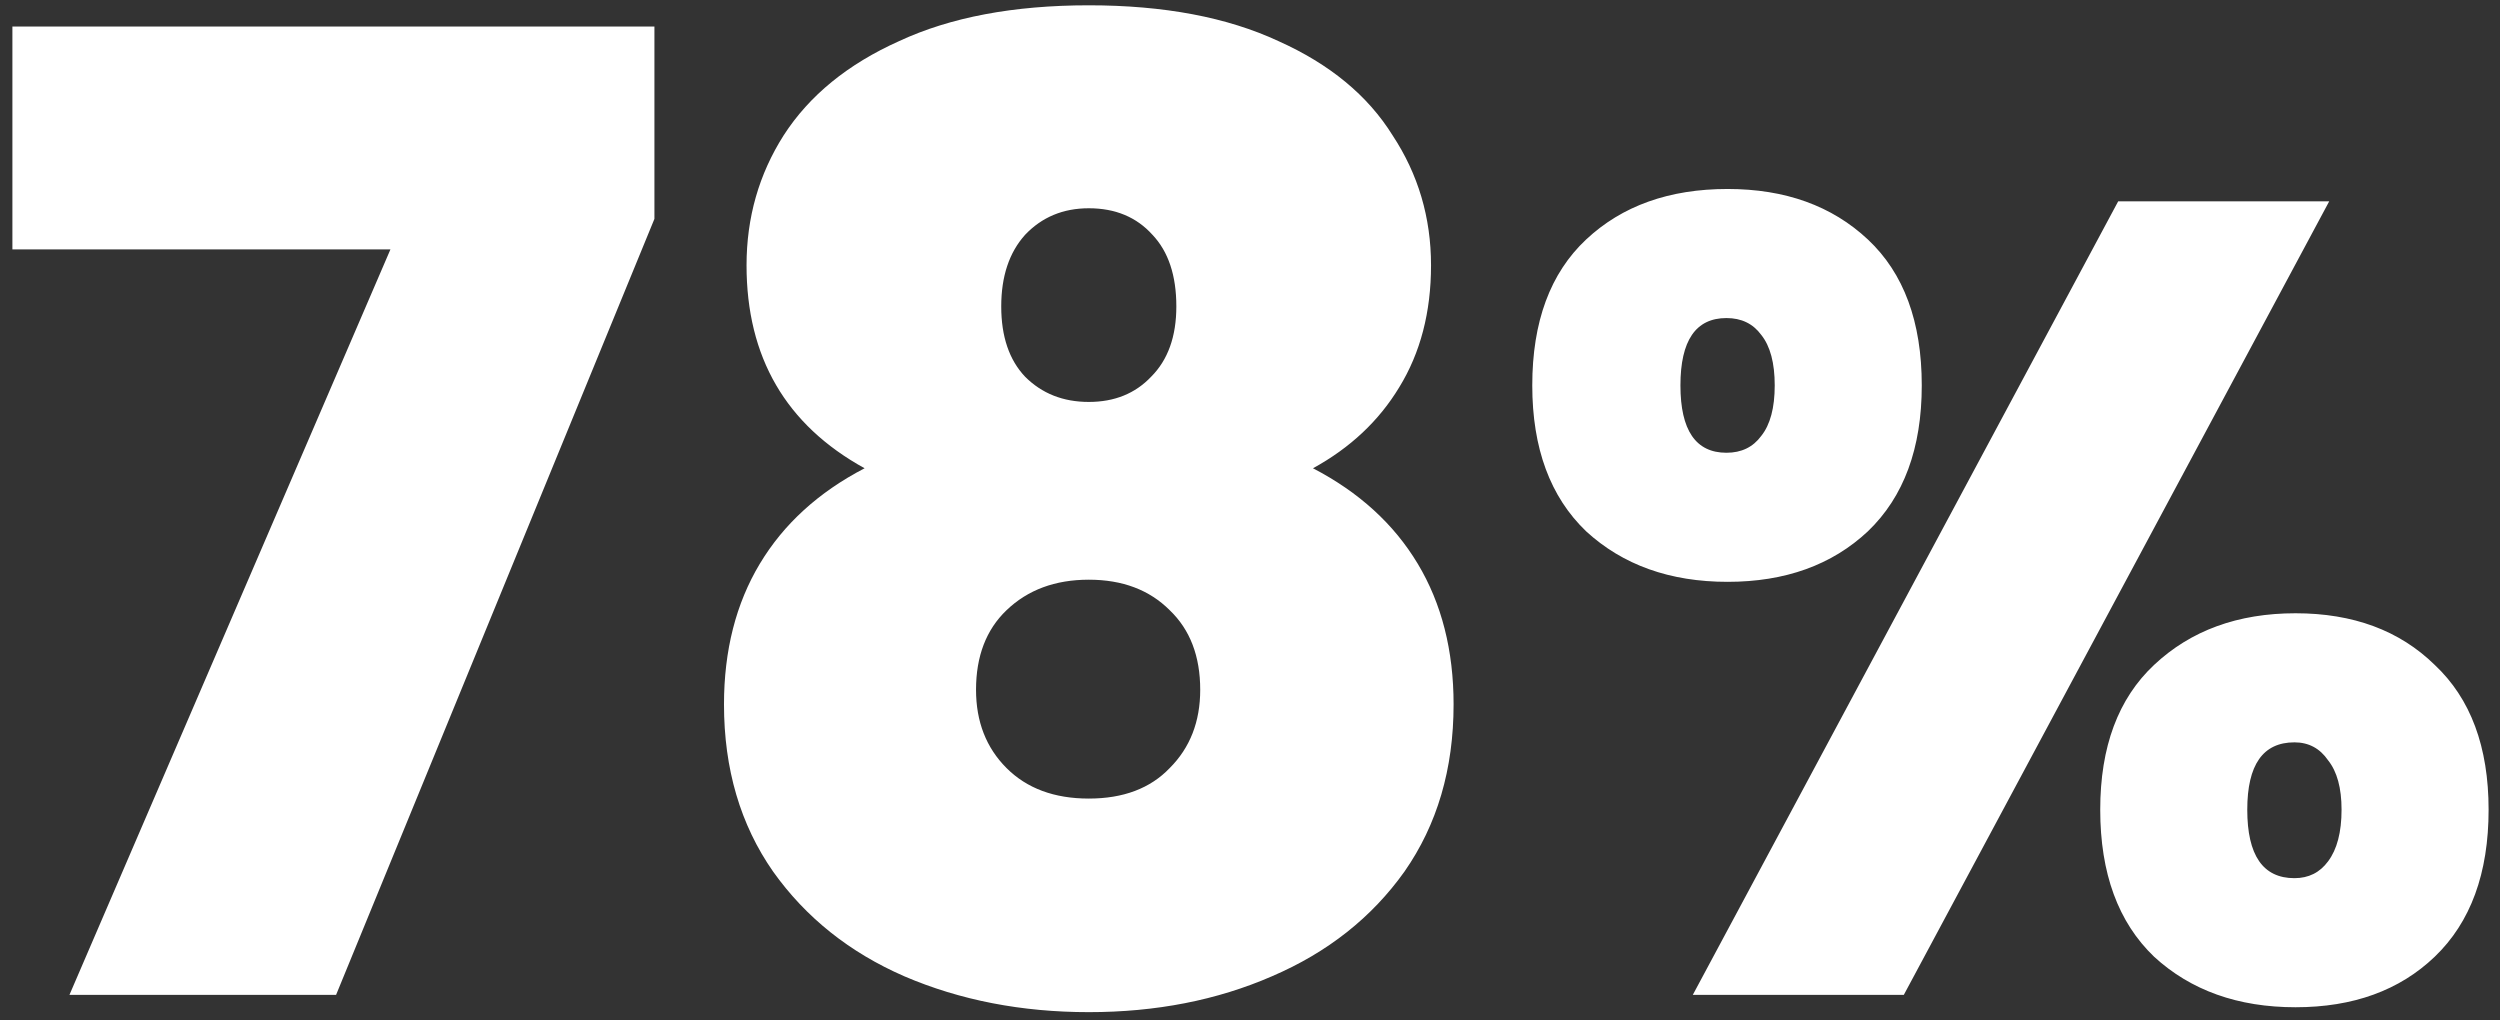 <svg width="196" height="80" viewBox="0 0 196 80" fill="none" xmlns="http://www.w3.org/2000/svg">
<rect x="0" y="0" width="196" height="80" fill="#333333" stroke="none"/>
<path d="M51.307 17.16L26.348 78H5.444L30.611 19.552H0.972V2.08H51.307V17.16ZM67.785 36.712C61.614 33.315 58.529 28.011 58.529 20.8C58.529 17.056 59.5 13.659 61.441 10.608C63.452 7.488 66.468 5.027 70.489 3.224C74.51 1.352 79.468 0.416 85.361 0.416C91.254 0.416 96.212 1.352 100.233 3.224C104.254 5.027 107.236 7.488 109.177 10.608C111.188 13.659 112.193 17.056 112.193 20.8C112.193 24.475 111.361 27.664 109.697 30.368C108.102 33.003 105.849 35.117 102.937 36.712C106.542 38.584 109.281 41.08 111.153 44.2C113.025 47.32 113.961 50.995 113.961 55.224C113.961 60.285 112.678 64.653 110.113 68.328C107.548 71.933 104.081 74.672 99.713 76.544C95.414 78.416 90.63 79.352 85.361 79.352C80.092 79.352 75.273 78.416 70.905 76.544C66.606 74.672 63.174 71.933 60.609 68.328C58.044 64.653 56.761 60.285 56.761 55.224C56.761 50.995 57.697 47.32 59.569 44.2C61.441 41.08 64.18 38.584 67.785 36.712ZM92.225 24.024C92.225 21.597 91.601 19.725 90.353 18.408C89.105 17.021 87.441 16.328 85.361 16.328C83.35 16.328 81.686 17.021 80.369 18.408C79.121 19.795 78.497 21.667 78.497 24.024C78.497 26.381 79.121 28.219 80.369 29.536C81.686 30.853 83.35 31.512 85.361 31.512C87.372 31.512 89.001 30.853 90.249 29.536C91.566 28.219 92.225 26.381 92.225 24.024ZM85.361 45.448C82.726 45.448 80.577 46.245 78.913 47.84C77.318 49.365 76.521 51.445 76.521 54.08C76.521 56.576 77.318 58.621 78.913 60.216C80.508 61.811 82.657 62.608 85.361 62.608C88.065 62.608 90.18 61.811 91.705 60.216C93.3 58.621 94.097 56.576 94.097 54.08C94.097 51.445 93.3 49.365 91.705 47.84C90.11 46.245 87.996 45.448 85.361 45.448ZM120.13 30.216C120.13 25.229 121.538 21.416 124.354 18.776C127.17 16.136 130.866 14.816 135.442 14.816C139.96 14.816 143.626 16.136 146.442 18.776C149.258 21.416 150.666 25.229 150.666 30.216C150.666 35.144 149.258 38.957 146.442 41.656C143.626 44.296 139.96 45.616 135.442 45.616C130.925 45.616 127.229 44.296 124.354 41.656C121.538 38.957 120.13 35.144 120.13 30.216ZM182.61 15.784L149.258 78H132.714L166.066 15.784H182.61ZM135.354 24.936C132.949 24.936 131.746 26.696 131.746 30.216C131.746 33.736 132.949 35.496 135.354 35.496C136.528 35.496 137.437 35.056 138.082 34.176C138.786 33.296 139.138 31.976 139.138 30.216C139.138 28.456 138.786 27.136 138.082 26.256C137.437 25.376 136.528 24.936 135.354 24.936ZM164.658 63.48C164.658 58.552 166.066 54.768 168.882 52.128C171.757 49.429 175.453 48.08 179.97 48.08C184.488 48.08 188.125 49.429 190.882 52.128C193.698 54.768 195.106 58.552 195.106 63.48C195.106 68.467 193.698 72.309 190.882 75.008C188.125 77.648 184.488 78.968 179.97 78.968C175.453 78.968 171.757 77.648 168.882 75.008C166.066 72.309 164.658 68.467 164.658 63.48ZM179.882 58.2C177.418 58.2 176.186 59.96 176.186 63.48C176.186 67.059 177.418 68.848 179.882 68.848C180.997 68.848 181.877 68.408 182.522 67.528C183.226 66.589 183.578 65.24 183.578 63.48C183.578 61.779 183.226 60.488 182.522 59.608C181.877 58.669 180.997 58.2 179.882 58.2Z" fill="white"/>
</svg>
